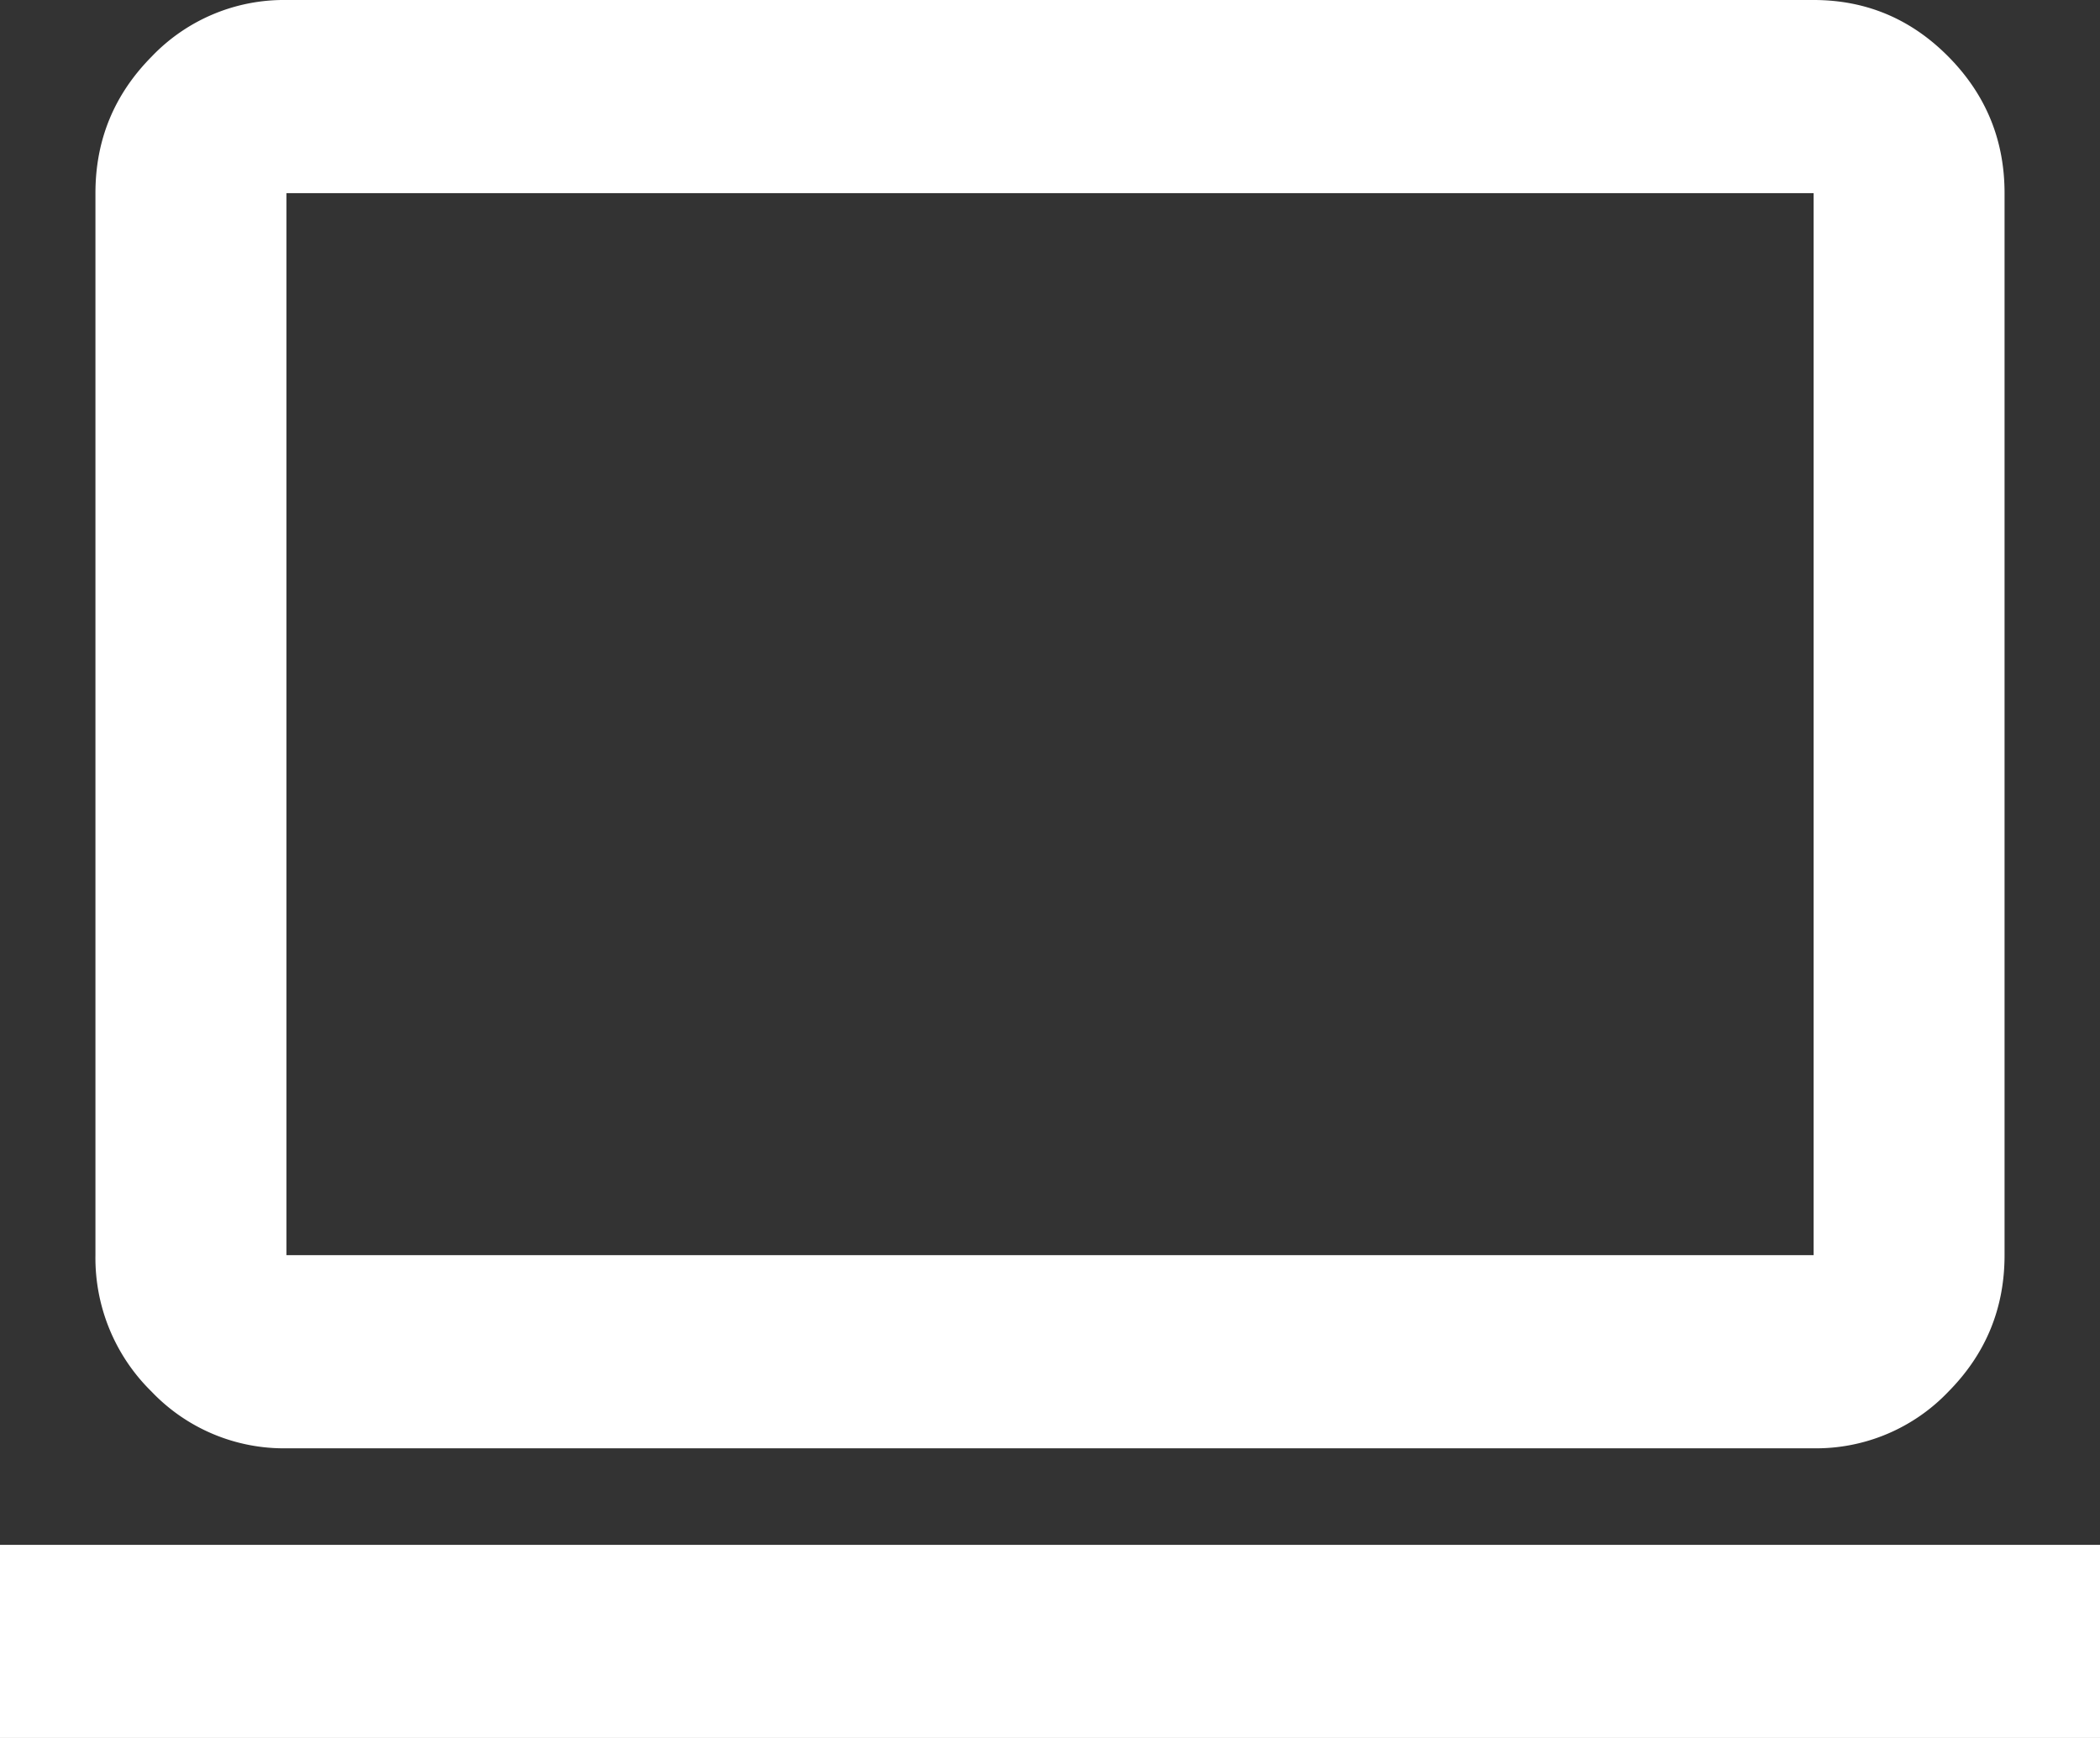 <svg width="29" height="24" fill="none" xmlns="http://www.w3.org/2000/svg"><rect width="100%" height="100%" fill="#333333" stroke="none"/><path d="M0 24v-2.667h29V24H0Zm3.955-4a2.524 2.524 0 0 1-1.862-.783 2.583 2.583 0 0 1-.775-1.884V2.667c0-.734.258-1.361.775-1.884A2.524 2.524 0 0 1 3.955 0h21.09c.725 0 1.346.261 1.862.783.517.523.775 1.15.775 1.884v14.666c0 .734-.258 1.361-.775 1.884a2.524 2.524 0 0 1-1.861.783H3.954Zm0-2.667h21.09V2.667H3.956v14.666Z" fill="#fff"/></svg>